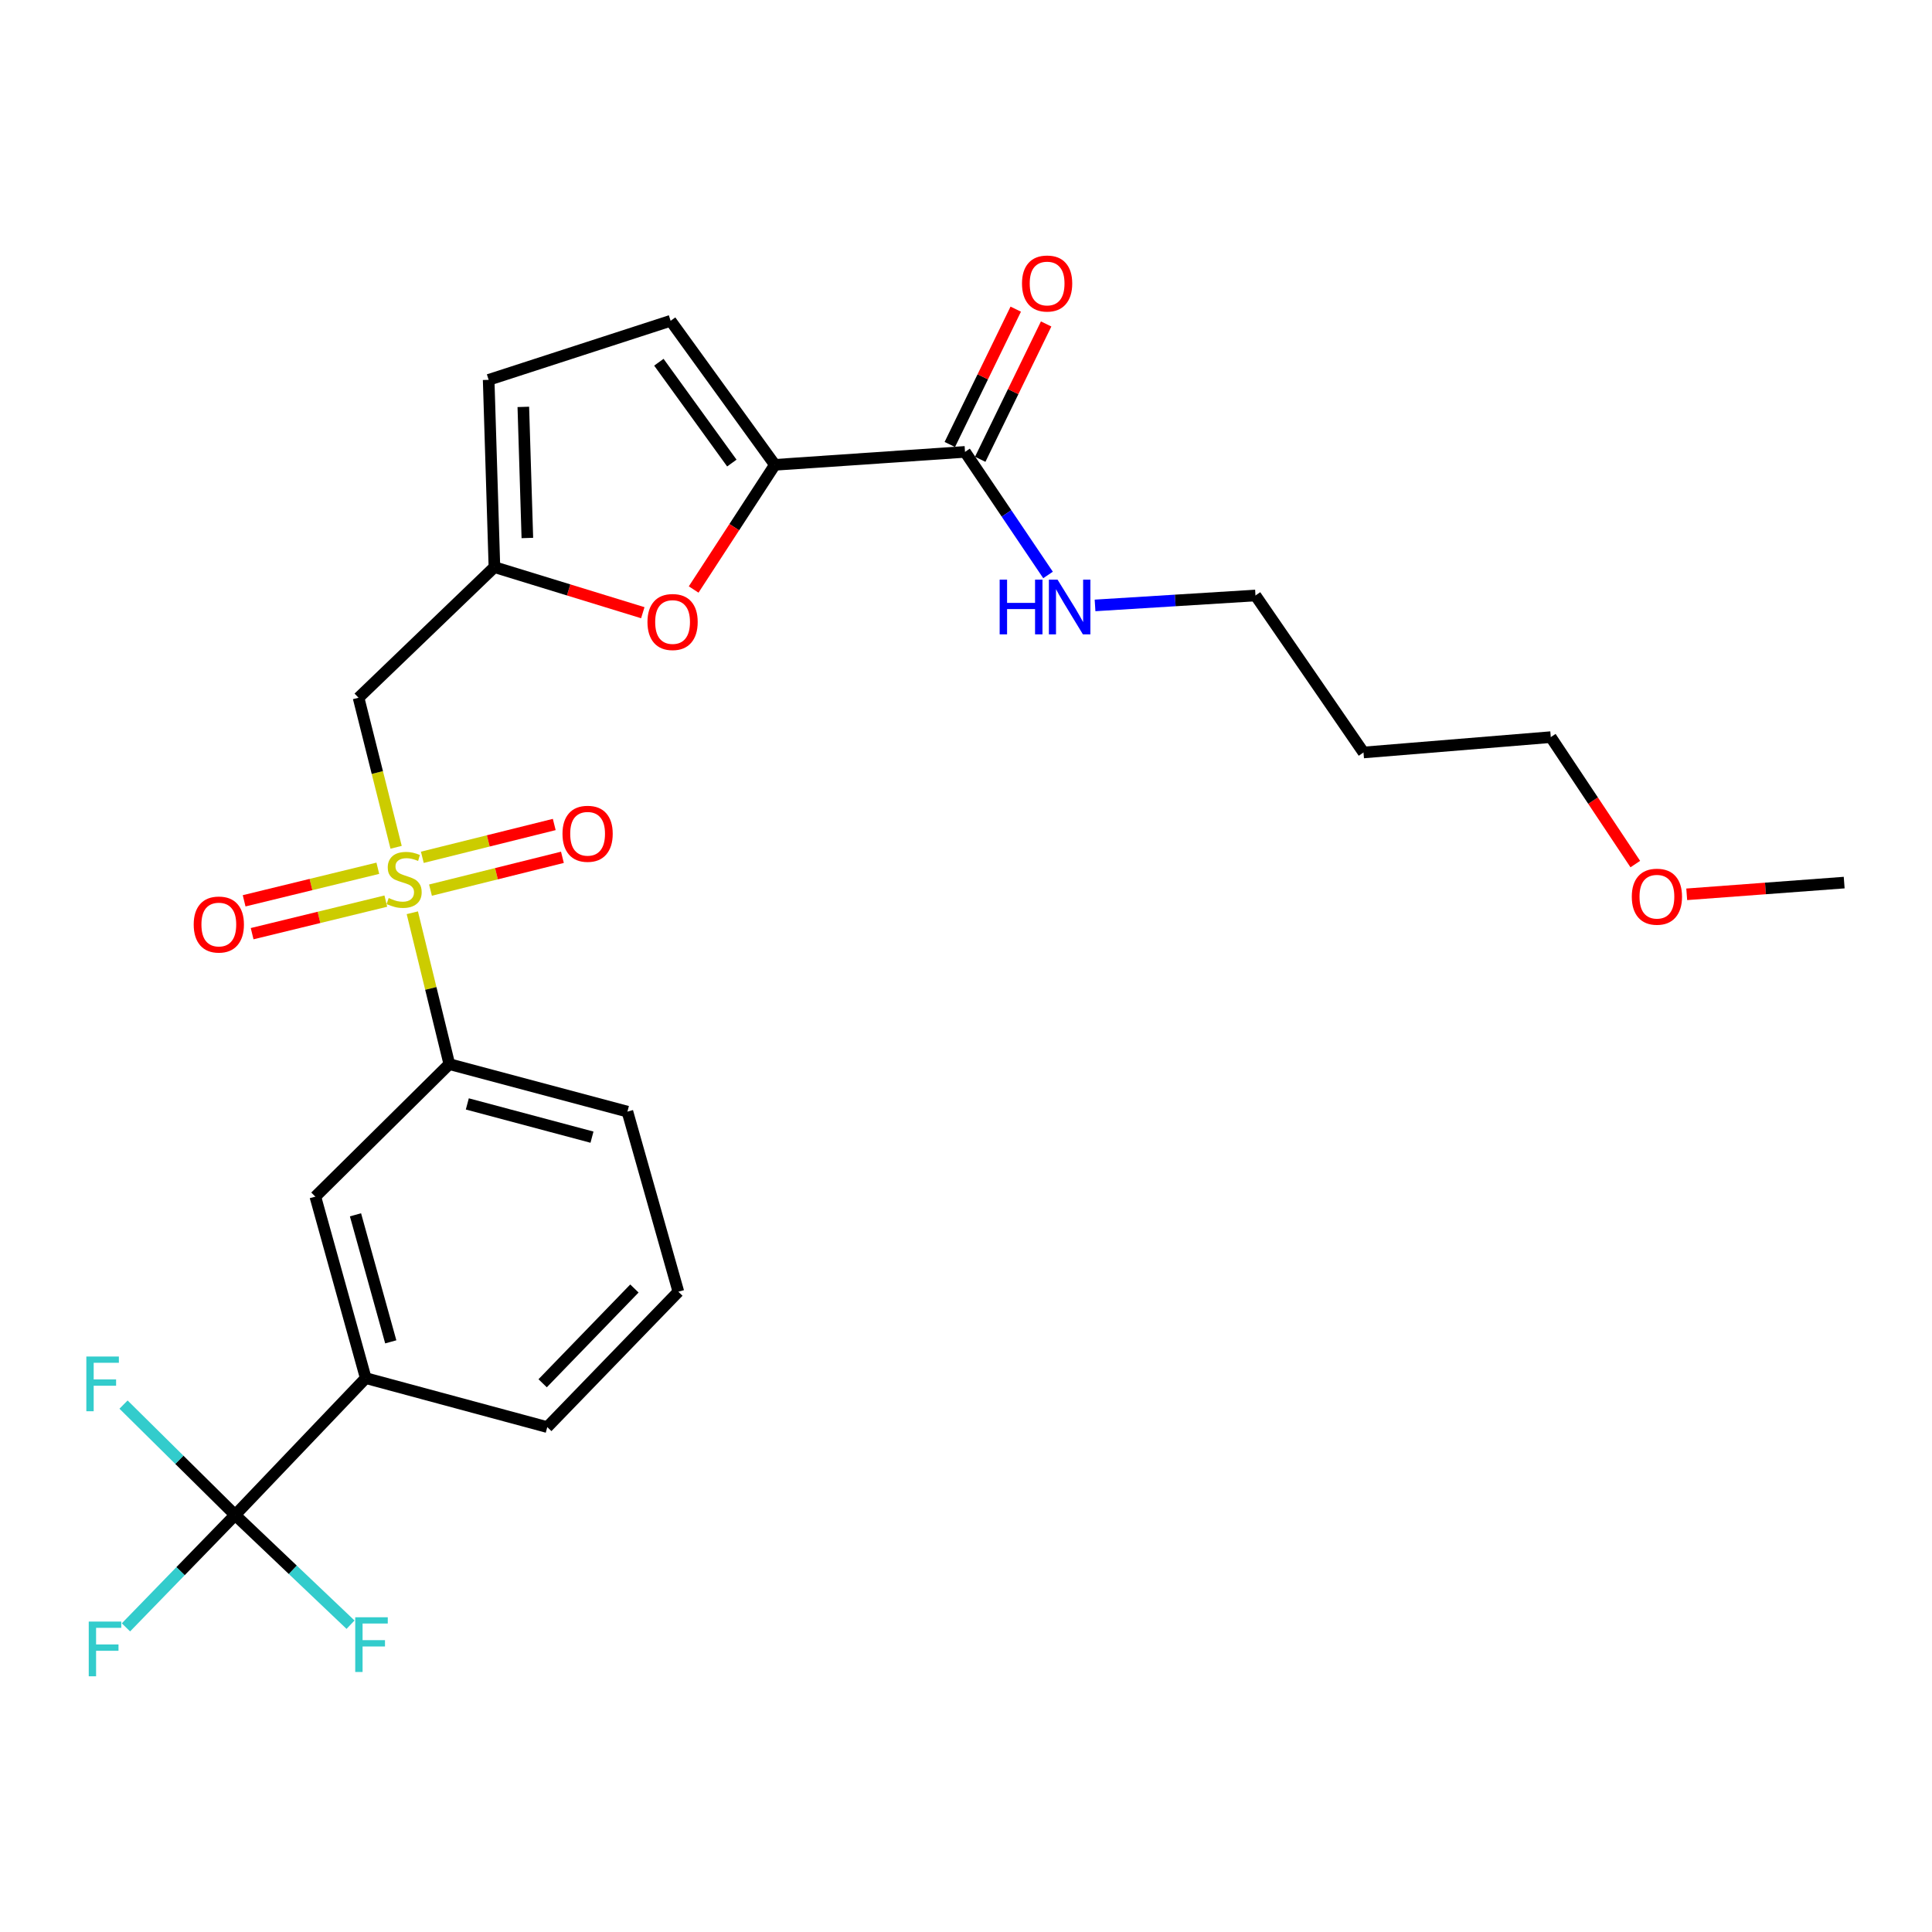 <?xml version='1.0' encoding='iso-8859-1'?>
<svg version='1.1' baseProfile='full'
              xmlns='http://www.w3.org/2000/svg'
                      xmlns:rdkit='http://www.rdkit.org/xml'
                      xmlns:xlink='http://www.w3.org/1999/xlink'
                  xml:space='preserve'
width='1000px' height='1000px' viewBox='0 0 1000 1000'>
<!-- END OF HEADER -->
<rect style='opacity:1.0;fill:#FFFFFF;stroke:none' width='1000' height='1000' x='0' y='0'> </rect>
<path class='bond-1' d='M 205.025,438.558 L 195.307,399.856' style='fill:none;fill-rule:evenodd;stroke:#CCCC00;stroke-width:6px;stroke-linecap:butt;stroke-linejoin:miter;stroke-opacity:1' />
<path class='bond-1' d='M 195.307,399.856 L 185.589,361.155' style='fill:none;fill-rule:evenodd;stroke:#000000;stroke-width:6px;stroke-linecap:butt;stroke-linejoin:miter;stroke-opacity:1' />
<path class='bond-6' d='M 213.418,472.442 L 222.992,511.613' style='fill:none;fill-rule:evenodd;stroke:#CCCC00;stroke-width:6px;stroke-linecap:butt;stroke-linejoin:miter;stroke-opacity:1' />
<path class='bond-6' d='M 222.992,511.613 L 232.566,550.784' style='fill:none;fill-rule:evenodd;stroke:#000000;stroke-width:6px;stroke-linecap:butt;stroke-linejoin:miter;stroke-opacity:1' />
<path class='bond-11' d='M 222.818,460.725 L 256.962,452.233' style='fill:none;fill-rule:evenodd;stroke:#CCCC00;stroke-width:6px;stroke-linecap:butt;stroke-linejoin:miter;stroke-opacity:1' />
<path class='bond-11' d='M 256.962,452.233 L 291.107,443.74' style='fill:none;fill-rule:evenodd;stroke:#FF0000;stroke-width:6px;stroke-linecap:butt;stroke-linejoin:miter;stroke-opacity:1' />
<path class='bond-11' d='M 218.593,443.739 L 252.738,435.247' style='fill:none;fill-rule:evenodd;stroke:#CCCC00;stroke-width:6px;stroke-linecap:butt;stroke-linejoin:miter;stroke-opacity:1' />
<path class='bond-11' d='M 252.738,435.247 L 286.882,426.755' style='fill:none;fill-rule:evenodd;stroke:#FF0000;stroke-width:6px;stroke-linecap:butt;stroke-linejoin:miter;stroke-opacity:1' />
<path class='bond-12' d='M 195.561,449.408 L 160.961,457.833' style='fill:none;fill-rule:evenodd;stroke:#CCCC00;stroke-width:6px;stroke-linecap:butt;stroke-linejoin:miter;stroke-opacity:1' />
<path class='bond-12' d='M 160.961,457.833 L 126.362,466.259' style='fill:none;fill-rule:evenodd;stroke:#FF0000;stroke-width:6px;stroke-linecap:butt;stroke-linejoin:miter;stroke-opacity:1' />
<path class='bond-12' d='M 199.702,466.414 L 165.102,474.84' style='fill:none;fill-rule:evenodd;stroke:#CCCC00;stroke-width:6px;stroke-linecap:butt;stroke-linejoin:miter;stroke-opacity:1' />
<path class='bond-12' d='M 165.102,474.84 L 130.503,483.265' style='fill:none;fill-rule:evenodd;stroke:#FF0000;stroke-width:6px;stroke-linecap:butt;stroke-linejoin:miter;stroke-opacity:1' />
<path class='bond-0' d='M 401.073,240.597 L 380.054,272.861' style='fill:none;fill-rule:evenodd;stroke:#000000;stroke-width:6px;stroke-linecap:butt;stroke-linejoin:miter;stroke-opacity:1' />
<path class='bond-0' d='M 380.054,272.861 L 359.035,305.125' style='fill:none;fill-rule:evenodd;stroke:#FF0000;stroke-width:6px;stroke-linecap:butt;stroke-linejoin:miter;stroke-opacity:1' />
<path class='bond-5' d='M 401.073,240.597 L 499.49,233.897' style='fill:none;fill-rule:evenodd;stroke:#000000;stroke-width:6px;stroke-linecap:butt;stroke-linejoin:miter;stroke-opacity:1' />
<path class='bond-27' d='M 401.073,240.597 L 347.115,166.043' style='fill:none;fill-rule:evenodd;stroke:#000000;stroke-width:6px;stroke-linecap:butt;stroke-linejoin:miter;stroke-opacity:1' />
<path class='bond-27' d='M 378.8,239.676 L 341.029,187.488' style='fill:none;fill-rule:evenodd;stroke:#000000;stroke-width:6px;stroke-linecap:butt;stroke-linejoin:miter;stroke-opacity:1' />
<path class='bond-4' d='M 185.589,361.155 L 255.913,293.544' style='fill:none;fill-rule:evenodd;stroke:#000000;stroke-width:6px;stroke-linecap:butt;stroke-linejoin:miter;stroke-opacity:1' />
<path class='bond-2' d='M 121.702,784.15 L 189.303,713.311' style='fill:none;fill-rule:evenodd;stroke:#000000;stroke-width:6px;stroke-linecap:butt;stroke-linejoin:miter;stroke-opacity:1' />
<path class='bond-14' d='M 121.702,784.15 L 92.821,755.581' style='fill:none;fill-rule:evenodd;stroke:#000000;stroke-width:6px;stroke-linecap:butt;stroke-linejoin:miter;stroke-opacity:1' />
<path class='bond-14' d='M 92.821,755.581 L 63.941,727.012' style='fill:none;fill-rule:evenodd;stroke:#33CCCC;stroke-width:6px;stroke-linecap:butt;stroke-linejoin:miter;stroke-opacity:1' />
<path class='bond-15' d='M 121.702,784.15 L 93.446,813.239' style='fill:none;fill-rule:evenodd;stroke:#000000;stroke-width:6px;stroke-linecap:butt;stroke-linejoin:miter;stroke-opacity:1' />
<path class='bond-15' d='M 93.446,813.239 L 65.19,842.327' style='fill:none;fill-rule:evenodd;stroke:#33CCCC;stroke-width:6px;stroke-linecap:butt;stroke-linejoin:miter;stroke-opacity:1' />
<path class='bond-16' d='M 121.702,784.15 L 151.568,812.543' style='fill:none;fill-rule:evenodd;stroke:#000000;stroke-width:6px;stroke-linecap:butt;stroke-linejoin:miter;stroke-opacity:1' />
<path class='bond-16' d='M 151.568,812.543 L 181.434,840.937' style='fill:none;fill-rule:evenodd;stroke:#33CCCC;stroke-width:6px;stroke-linecap:butt;stroke-linejoin:miter;stroke-opacity:1' />
<path class='bond-3' d='M 332.714,317.136 L 294.314,305.34' style='fill:none;fill-rule:evenodd;stroke:#FF0000;stroke-width:6px;stroke-linecap:butt;stroke-linejoin:miter;stroke-opacity:1' />
<path class='bond-3' d='M 294.314,305.34 L 255.913,293.544' style='fill:none;fill-rule:evenodd;stroke:#000000;stroke-width:6px;stroke-linecap:butt;stroke-linejoin:miter;stroke-opacity:1' />
<path class='bond-9' d='M 255.913,293.544 L 252.928,196.605' style='fill:none;fill-rule:evenodd;stroke:#000000;stroke-width:6px;stroke-linecap:butt;stroke-linejoin:miter;stroke-opacity:1' />
<path class='bond-9' d='M 272.96,278.464 L 270.87,210.607' style='fill:none;fill-rule:evenodd;stroke:#000000;stroke-width:6px;stroke-linecap:butt;stroke-linejoin:miter;stroke-opacity:1' />
<path class='bond-13' d='M 507.358,237.729 L 524.419,202.705' style='fill:none;fill-rule:evenodd;stroke:#000000;stroke-width:6px;stroke-linecap:butt;stroke-linejoin:miter;stroke-opacity:1' />
<path class='bond-13' d='M 524.419,202.705 L 541.48,167.681' style='fill:none;fill-rule:evenodd;stroke:#FF0000;stroke-width:6px;stroke-linecap:butt;stroke-linejoin:miter;stroke-opacity:1' />
<path class='bond-13' d='M 491.622,230.064 L 508.683,195.04' style='fill:none;fill-rule:evenodd;stroke:#000000;stroke-width:6px;stroke-linecap:butt;stroke-linejoin:miter;stroke-opacity:1' />
<path class='bond-13' d='M 508.683,195.04 L 525.745,160.016' style='fill:none;fill-rule:evenodd;stroke:#FF0000;stroke-width:6px;stroke-linecap:butt;stroke-linejoin:miter;stroke-opacity:1' />
<path class='bond-17' d='M 499.49,233.897 L 520.974,265.747' style='fill:none;fill-rule:evenodd;stroke:#000000;stroke-width:6px;stroke-linecap:butt;stroke-linejoin:miter;stroke-opacity:1' />
<path class='bond-17' d='M 520.974,265.747 L 542.459,297.598' style='fill:none;fill-rule:evenodd;stroke:#0000FF;stroke-width:6px;stroke-linecap:butt;stroke-linejoin:miter;stroke-opacity:1' />
<path class='bond-10' d='M 232.566,550.784 L 163.223,619.377' style='fill:none;fill-rule:evenodd;stroke:#000000;stroke-width:6px;stroke-linecap:butt;stroke-linejoin:miter;stroke-opacity:1' />
<path class='bond-19' d='M 232.566,550.784 L 324.749,575.376' style='fill:none;fill-rule:evenodd;stroke:#000000;stroke-width:6px;stroke-linecap:butt;stroke-linejoin:miter;stroke-opacity:1' />
<path class='bond-19' d='M 241.881,571.384 L 306.41,588.599' style='fill:none;fill-rule:evenodd;stroke:#000000;stroke-width:6px;stroke-linecap:butt;stroke-linejoin:miter;stroke-opacity:1' />
<path class='bond-7' d='M 347.115,166.043 L 252.928,196.605' style='fill:none;fill-rule:evenodd;stroke:#000000;stroke-width:6px;stroke-linecap:butt;stroke-linejoin:miter;stroke-opacity:1' />
<path class='bond-8' d='M 189.303,713.311 L 163.223,619.377' style='fill:none;fill-rule:evenodd;stroke:#000000;stroke-width:6px;stroke-linecap:butt;stroke-linejoin:miter;stroke-opacity:1' />
<path class='bond-8' d='M 202.257,694.538 L 184.001,628.784' style='fill:none;fill-rule:evenodd;stroke:#000000;stroke-width:6px;stroke-linecap:butt;stroke-linejoin:miter;stroke-opacity:1' />
<path class='bond-26' d='M 189.303,713.311 L 283.267,738.661' style='fill:none;fill-rule:evenodd;stroke:#000000;stroke-width:6px;stroke-linecap:butt;stroke-linejoin:miter;stroke-opacity:1' />
<path class='bond-23' d='M 566.793,313.364 L 608.313,310.791' style='fill:none;fill-rule:evenodd;stroke:#0000FF;stroke-width:6px;stroke-linecap:butt;stroke-linejoin:miter;stroke-opacity:1' />
<path class='bond-23' d='M 608.313,310.791 L 649.833,308.218' style='fill:none;fill-rule:evenodd;stroke:#000000;stroke-width:6px;stroke-linecap:butt;stroke-linejoin:miter;stroke-opacity:1' />
<path class='bond-18' d='M 705.746,389.481 L 649.833,308.218' style='fill:none;fill-rule:evenodd;stroke:#000000;stroke-width:6px;stroke-linecap:butt;stroke-linejoin:miter;stroke-opacity:1' />
<path class='bond-24' d='M 705.746,389.481 L 802.685,381.537' style='fill:none;fill-rule:evenodd;stroke:#000000;stroke-width:6px;stroke-linecap:butt;stroke-linejoin:miter;stroke-opacity:1' />
<path class='bond-21' d='M 324.749,575.376 L 351.121,668.59' style='fill:none;fill-rule:evenodd;stroke:#000000;stroke-width:6px;stroke-linecap:butt;stroke-linejoin:miter;stroke-opacity:1' />
<path class='bond-20' d='M 283.267,738.661 L 351.121,668.59' style='fill:none;fill-rule:evenodd;stroke:#000000;stroke-width:6px;stroke-linecap:butt;stroke-linejoin:miter;stroke-opacity:1' />
<path class='bond-20' d='M 280.871,715.975 L 328.369,666.925' style='fill:none;fill-rule:evenodd;stroke:#000000;stroke-width:6px;stroke-linecap:butt;stroke-linejoin:miter;stroke-opacity:1' />
<path class='bond-22' d='M 846.433,447.247 L 824.559,414.392' style='fill:none;fill-rule:evenodd;stroke:#FF0000;stroke-width:6px;stroke-linecap:butt;stroke-linejoin:miter;stroke-opacity:1' />
<path class='bond-22' d='M 824.559,414.392 L 802.685,381.537' style='fill:none;fill-rule:evenodd;stroke:#000000;stroke-width:6px;stroke-linecap:butt;stroke-linejoin:miter;stroke-opacity:1' />
<path class='bond-25' d='M 873.046,462.897 L 913.796,459.863' style='fill:none;fill-rule:evenodd;stroke:#FF0000;stroke-width:6px;stroke-linecap:butt;stroke-linejoin:miter;stroke-opacity:1' />
<path class='bond-25' d='M 913.796,459.863 L 954.545,456.83' style='fill:none;fill-rule:evenodd;stroke:#000000;stroke-width:6px;stroke-linecap:butt;stroke-linejoin:miter;stroke-opacity:1' />
<path  class='atom-0' d='M 201.179 464.819
Q 201.499 464.939, 202.819 465.499
Q 204.139 466.059, 205.579 466.419
Q 207.059 466.739, 208.499 466.739
Q 211.179 466.739, 212.739 465.459
Q 214.299 464.139, 214.299 461.859
Q 214.299 460.299, 213.499 459.339
Q 212.739 458.379, 211.539 457.859
Q 210.339 457.339, 208.339 456.739
Q 205.819 455.979, 204.299 455.259
Q 202.819 454.539, 201.739 453.019
Q 200.699 451.499, 200.699 448.939
Q 200.699 445.379, 203.099 443.179
Q 205.539 440.979, 210.339 440.979
Q 213.619 440.979, 217.339 442.539
L 216.419 445.619
Q 213.019 444.219, 210.459 444.219
Q 207.699 444.219, 206.179 445.379
Q 204.659 446.499, 204.699 448.459
Q 204.699 449.979, 205.459 450.899
Q 206.259 451.819, 207.379 452.339
Q 208.539 452.859, 210.459 453.459
Q 213.019 454.259, 214.539 455.059
Q 216.059 455.859, 217.139 457.499
Q 218.259 459.099, 218.259 461.859
Q 218.259 465.779, 215.619 467.899
Q 213.019 469.979, 208.659 469.979
Q 206.139 469.979, 204.219 469.419
Q 202.339 468.899, 200.099 467.979
L 201.179 464.819
' fill='#CCCC00'/>
<path  class='atom-4' d='M 335.126 321.95
Q 335.126 315.15, 338.486 311.35
Q 341.846 307.55, 348.126 307.55
Q 354.406 307.55, 357.766 311.35
Q 361.126 315.15, 361.126 321.95
Q 361.126 328.83, 357.726 332.75
Q 354.326 336.63, 348.126 336.63
Q 341.886 336.63, 338.486 332.75
Q 335.126 328.87, 335.126 321.95
M 348.126 333.43
Q 352.446 333.43, 354.766 330.55
Q 357.126 327.63, 357.126 321.95
Q 357.126 316.39, 354.766 313.59
Q 352.446 310.75, 348.126 310.75
Q 343.806 310.75, 341.446 313.55
Q 339.126 316.35, 339.126 321.95
Q 339.126 327.67, 341.446 330.55
Q 343.806 333.43, 348.126 333.43
' fill='#FF0000'/>
<path  class='atom-12' d='M 291.144 431.559
Q 291.144 424.759, 294.504 420.959
Q 297.864 417.159, 304.144 417.159
Q 310.424 417.159, 313.784 420.959
Q 317.144 424.759, 317.144 431.559
Q 317.144 438.439, 313.744 442.359
Q 310.344 446.239, 304.144 446.239
Q 297.904 446.239, 294.504 442.359
Q 291.144 438.479, 291.144 431.559
M 304.144 443.039
Q 308.464 443.039, 310.784 440.159
Q 313.144 437.239, 313.144 431.559
Q 313.144 425.999, 310.784 423.199
Q 308.464 420.359, 304.144 420.359
Q 299.824 420.359, 297.464 423.159
Q 295.144 425.959, 295.144 431.559
Q 295.144 437.279, 297.464 440.159
Q 299.824 443.039, 304.144 443.039
' fill='#FF0000'/>
<path  class='atom-13' d='M 100.261 478.536
Q 100.261 471.736, 103.621 467.936
Q 106.981 464.136, 113.261 464.136
Q 119.541 464.136, 122.901 467.936
Q 126.261 471.736, 126.261 478.536
Q 126.261 485.416, 122.861 489.336
Q 119.461 493.216, 113.261 493.216
Q 107.021 493.216, 103.621 489.336
Q 100.261 485.456, 100.261 478.536
M 113.261 490.016
Q 117.581 490.016, 119.901 487.136
Q 122.261 484.216, 122.261 478.536
Q 122.261 472.976, 119.901 470.176
Q 117.581 467.336, 113.261 467.336
Q 108.941 467.336, 106.581 470.136
Q 104.261 472.936, 104.261 478.536
Q 104.261 484.256, 106.581 487.136
Q 108.941 490.016, 113.261 490.016
' fill='#FF0000'/>
<path  class='atom-14' d='M 528.984 146.743
Q 528.984 139.943, 532.344 136.143
Q 535.704 132.343, 541.984 132.343
Q 548.264 132.343, 551.624 136.143
Q 554.984 139.943, 554.984 146.743
Q 554.984 153.623, 551.584 157.543
Q 548.184 161.423, 541.984 161.423
Q 535.744 161.423, 532.344 157.543
Q 528.984 153.663, 528.984 146.743
M 541.984 158.223
Q 546.304 158.223, 548.624 155.343
Q 550.984 152.423, 550.984 146.743
Q 550.984 141.183, 548.624 138.383
Q 546.304 135.543, 541.984 135.543
Q 537.664 135.543, 535.304 138.343
Q 532.984 141.143, 532.984 146.743
Q 532.984 152.463, 535.304 155.343
Q 537.664 158.223, 541.984 158.223
' fill='#FF0000'/>
<path  class='atom-15' d='M 44.689 702.136
L 61.529 702.136
L 61.529 705.376
L 48.489 705.376
L 48.489 713.976
L 60.089 713.976
L 60.089 717.256
L 48.489 717.256
L 48.489 730.456
L 44.689 730.456
L 44.689 702.136
' fill='#33CCCC'/>
<path  class='atom-16' d='M 45.933 839.323
L 62.773 839.323
L 62.773 842.563
L 49.733 842.563
L 49.733 851.163
L 61.333 851.163
L 61.333 854.443
L 49.733 854.443
L 49.733 867.643
L 45.933 867.643
L 45.933 839.323
' fill='#33CCCC'/>
<path  class='atom-17' d='M 183.869 837.096
L 200.709 837.096
L 200.709 840.336
L 187.669 840.336
L 187.669 848.936
L 199.269 848.936
L 199.269 852.216
L 187.669 852.216
L 187.669 865.416
L 183.869 865.416
L 183.869 837.096
' fill='#33CCCC'/>
<path  class='atom-18' d='M 517.423 300.018
L 521.263 300.018
L 521.263 312.058
L 535.743 312.058
L 535.743 300.018
L 539.583 300.018
L 539.583 328.338
L 535.743 328.338
L 535.743 315.258
L 521.263 315.258
L 521.263 328.338
L 517.423 328.338
L 517.423 300.018
' fill='#0000FF'/>
<path  class='atom-18' d='M 547.383 300.018
L 556.663 315.018
Q 557.583 316.498, 559.063 319.178
Q 560.543 321.858, 560.623 322.018
L 560.623 300.018
L 564.383 300.018
L 564.383 328.338
L 560.503 328.338
L 550.543 311.938
Q 549.383 310.018, 548.143 307.818
Q 546.943 305.618, 546.583 304.938
L 546.583 328.338
L 542.903 328.338
L 542.903 300.018
L 547.383 300.018
' fill='#0000FF'/>
<path  class='atom-23' d='M 844.616 464.125
Q 844.616 457.325, 847.976 453.525
Q 851.336 449.725, 857.616 449.725
Q 863.896 449.725, 867.256 453.525
Q 870.616 457.325, 870.616 464.125
Q 870.616 471.005, 867.216 474.925
Q 863.816 478.805, 857.616 478.805
Q 851.376 478.805, 847.976 474.925
Q 844.616 471.045, 844.616 464.125
M 857.616 475.605
Q 861.936 475.605, 864.256 472.725
Q 866.616 469.805, 866.616 464.125
Q 866.616 458.565, 864.256 455.765
Q 861.936 452.925, 857.616 452.925
Q 853.296 452.925, 850.936 455.725
Q 848.616 458.525, 848.616 464.125
Q 848.616 469.845, 850.936 472.725
Q 853.296 475.605, 857.616 475.605
' fill='#FF0000'/>
</svg>

